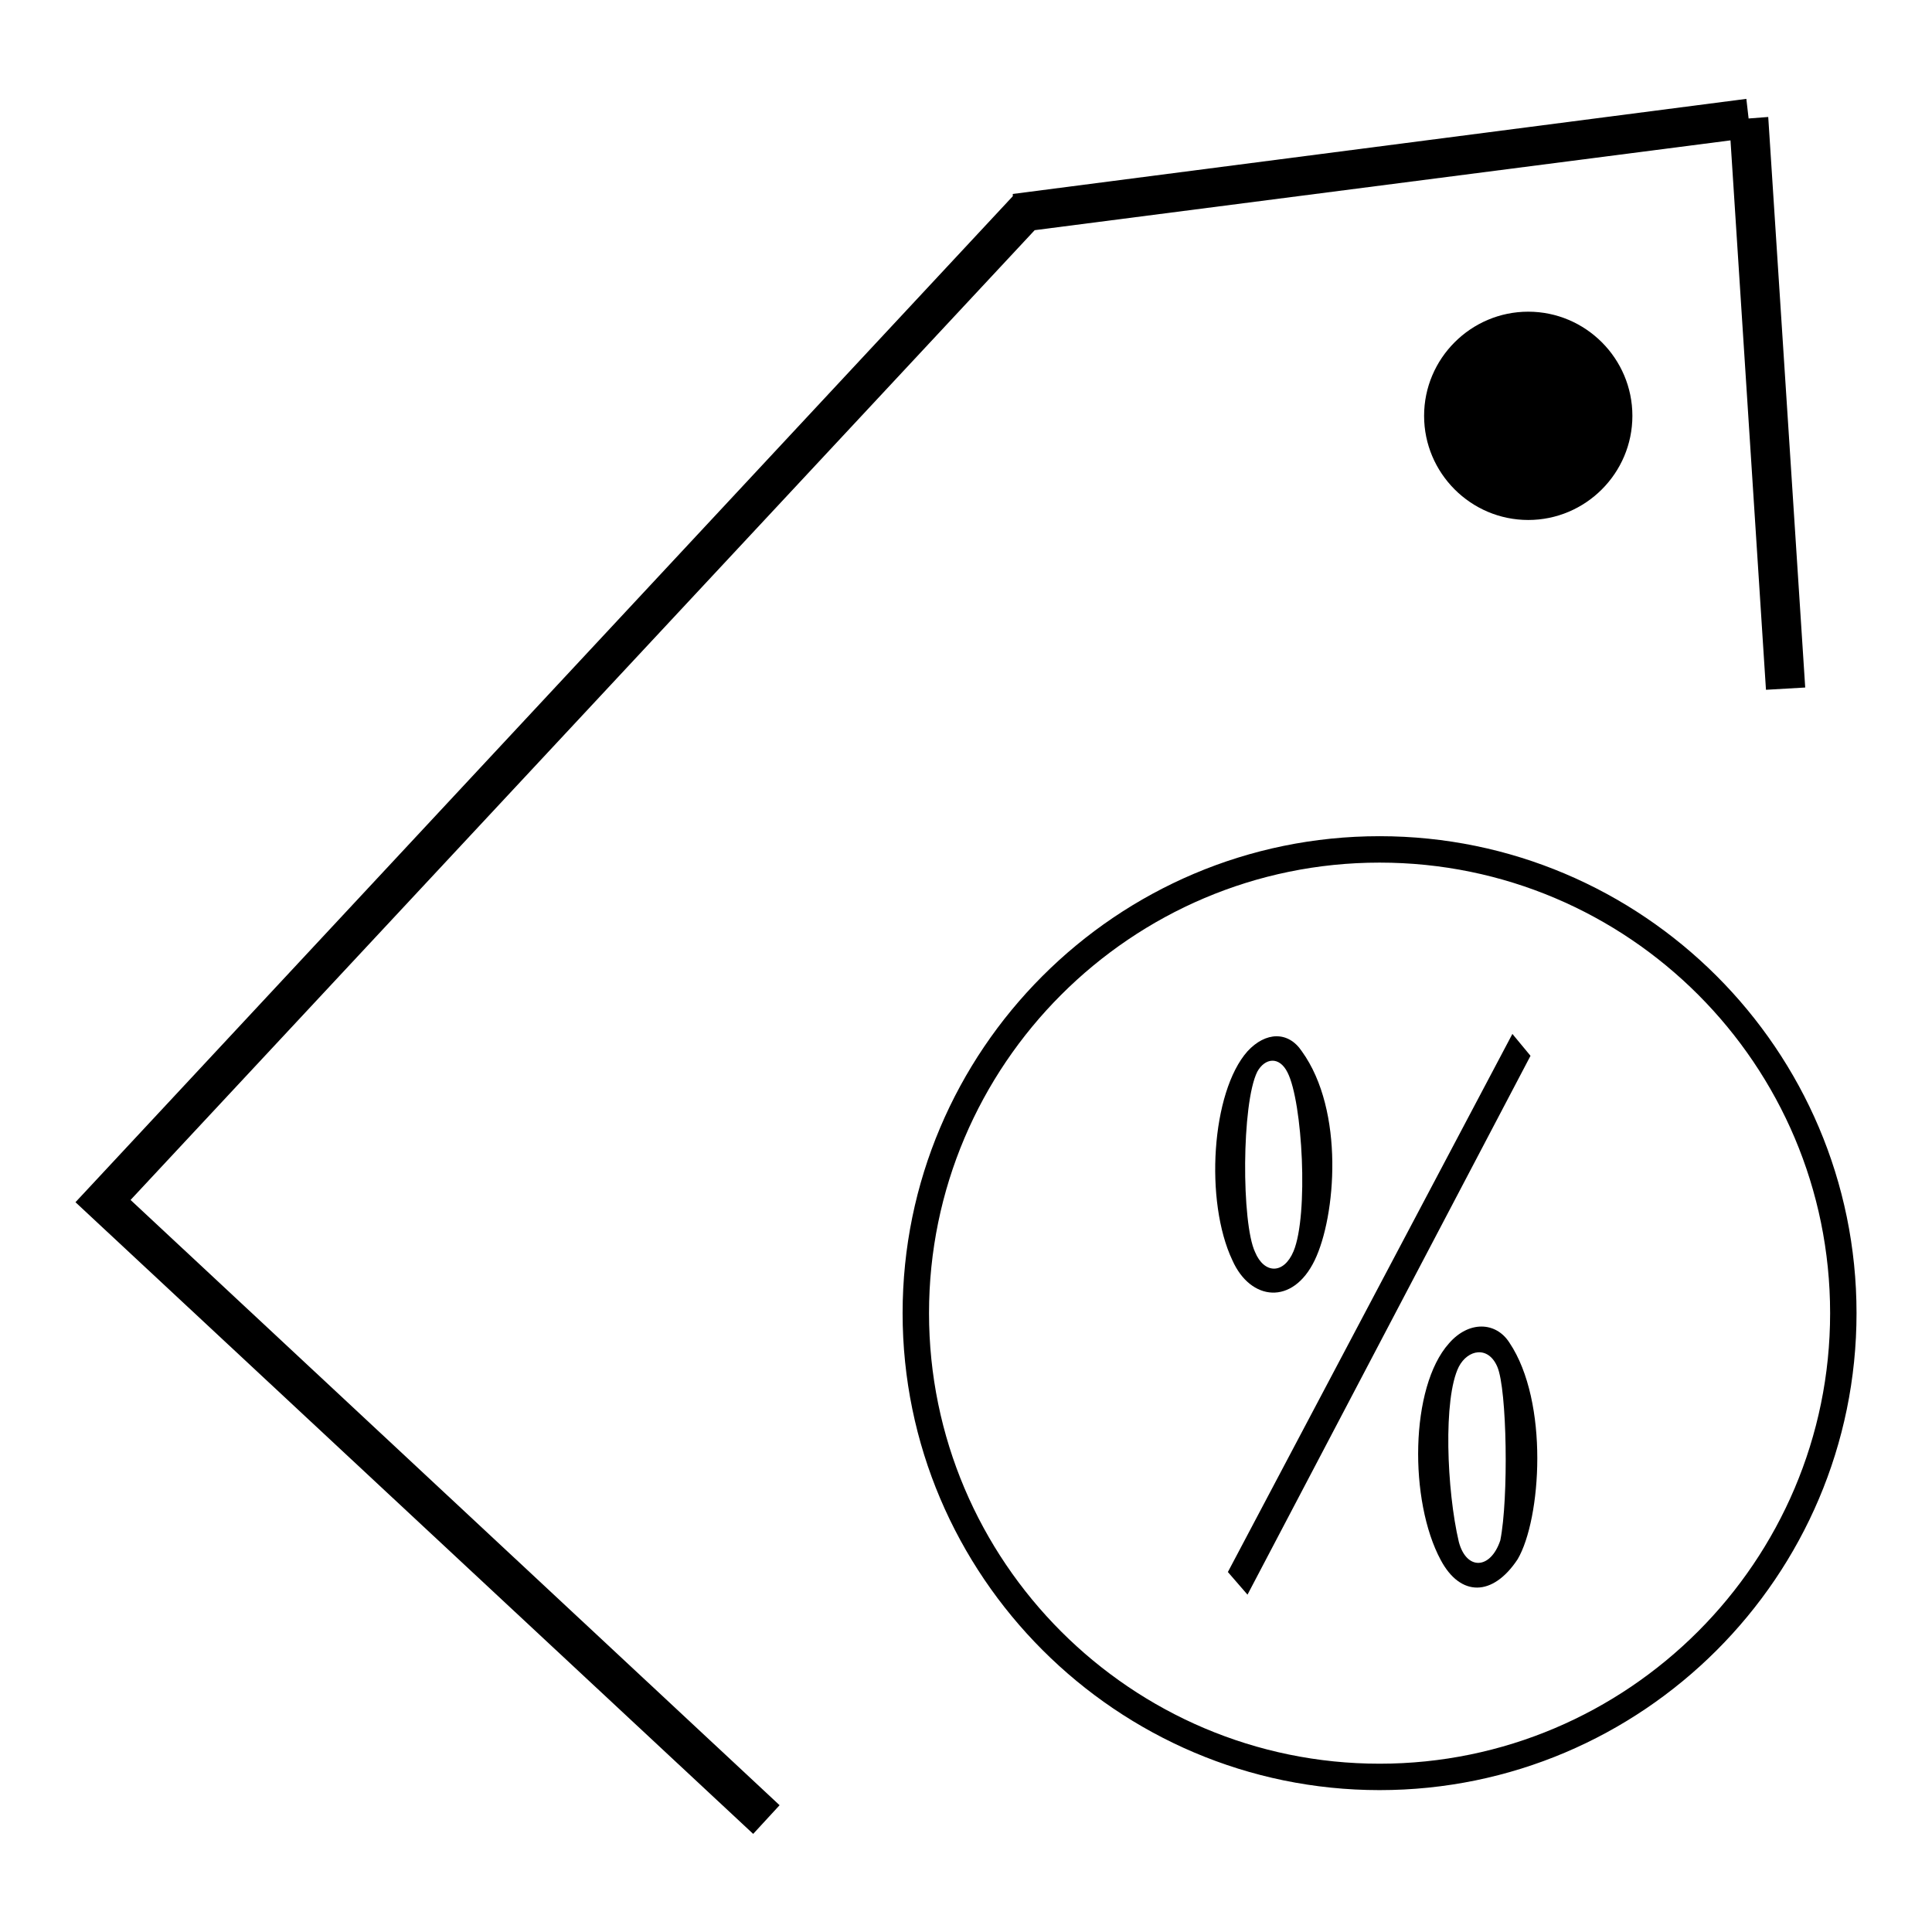 <?xml version="1.0" encoding="utf-8"?>
<!-- Svg Vector Icons : http://www.onlinewebfonts.com/icon -->
<!DOCTYPE svg PUBLIC "-//W3C//DTD SVG 1.1//EN" "http://www.w3.org/Graphics/SVG/1.1/DTD/svg11.dtd">
<svg version="1.1" xmlns="http://www.w3.org/2000/svg" xmlns:xlink="http://www.w3.org/1999/xlink" x="0px" y="0px" viewBox="0 0 256 256" enable-background="new 0 0 256 256" xml:space="preserve">
<g> <path fill="#000000" d="M137.1,30.5l92.2-11.9l4.7,72.8l5.2-0.3l-4.9-75.6l-2.6,0.2l-0.3-2.6l-97.2,12.6l0,0.3L10,159.3L99.8,243 l3.5-3.8l-86-80.2L137.1,30.5z"/> <path fill="#000000" d="M188.7,55.1c0,7.6,6.2,13.8,13.8,13.8c7.6,0,13.8-6.2,13.8-13.8s-6.2-13.8-13.8-13.8 C194.9,41.3,188.7,47.5,188.7,55.1z M182.8,110.8c-34.9,0-63.2,28.4-63.2,63.2c0,34.8,28.4,63.2,63.2,63.2 c34.8,0,63.2-28.3,63.2-63.2C246,139.1,217.6,110.8,182.8,110.8z M182.8,233.7c-32.9,0-59.7-26.8-59.7-59.7 c0-32.9,26.8-59.7,59.7-59.7c33,0,59.7,26.8,59.7,59.7C242.5,206.9,215.7,233.7,182.8,233.7z"/> <path fill="#000000" d="M200.4,137l-37.7,71.3l2.6,3l37.5-71.4L200.4,137z M192,178c-5.2,5.8-5.3,20.9-1.1,28.7 c2.6,4.9,6.9,4.9,10.2-0.1c3.1-5.3,4.2-20.8-1.1-28.7C198.2,175.1,194.6,175,192,178L192,178z M198.8,204.1c-1.3,3.9-4.5,4-5.5,0.2 c-1.6-6.8-2.1-19,0-23.2c1.2-2.3,3.9-2.8,5.1,0C199.7,184.1,199.9,198.6,198.8,204.1L198.8,204.1z M174.2,167 c2.8-5.8,4-19.8-1.7-27.7c-1.8-2.7-4.8-2.6-7.2,0c-4.8,5.4-5.7,19.9-2,27.7C165.7,172.4,171.3,173,174.2,167z M166.6,142 c1-1.8,2.9-2.1,4,0.1c2,3.9,2.8,18.9,0.8,23.7c-1.3,3.1-3.9,3-5.1,0.1C164.5,162.1,164.5,146.2,166.6,142L166.6,142z"/></g>
</svg>